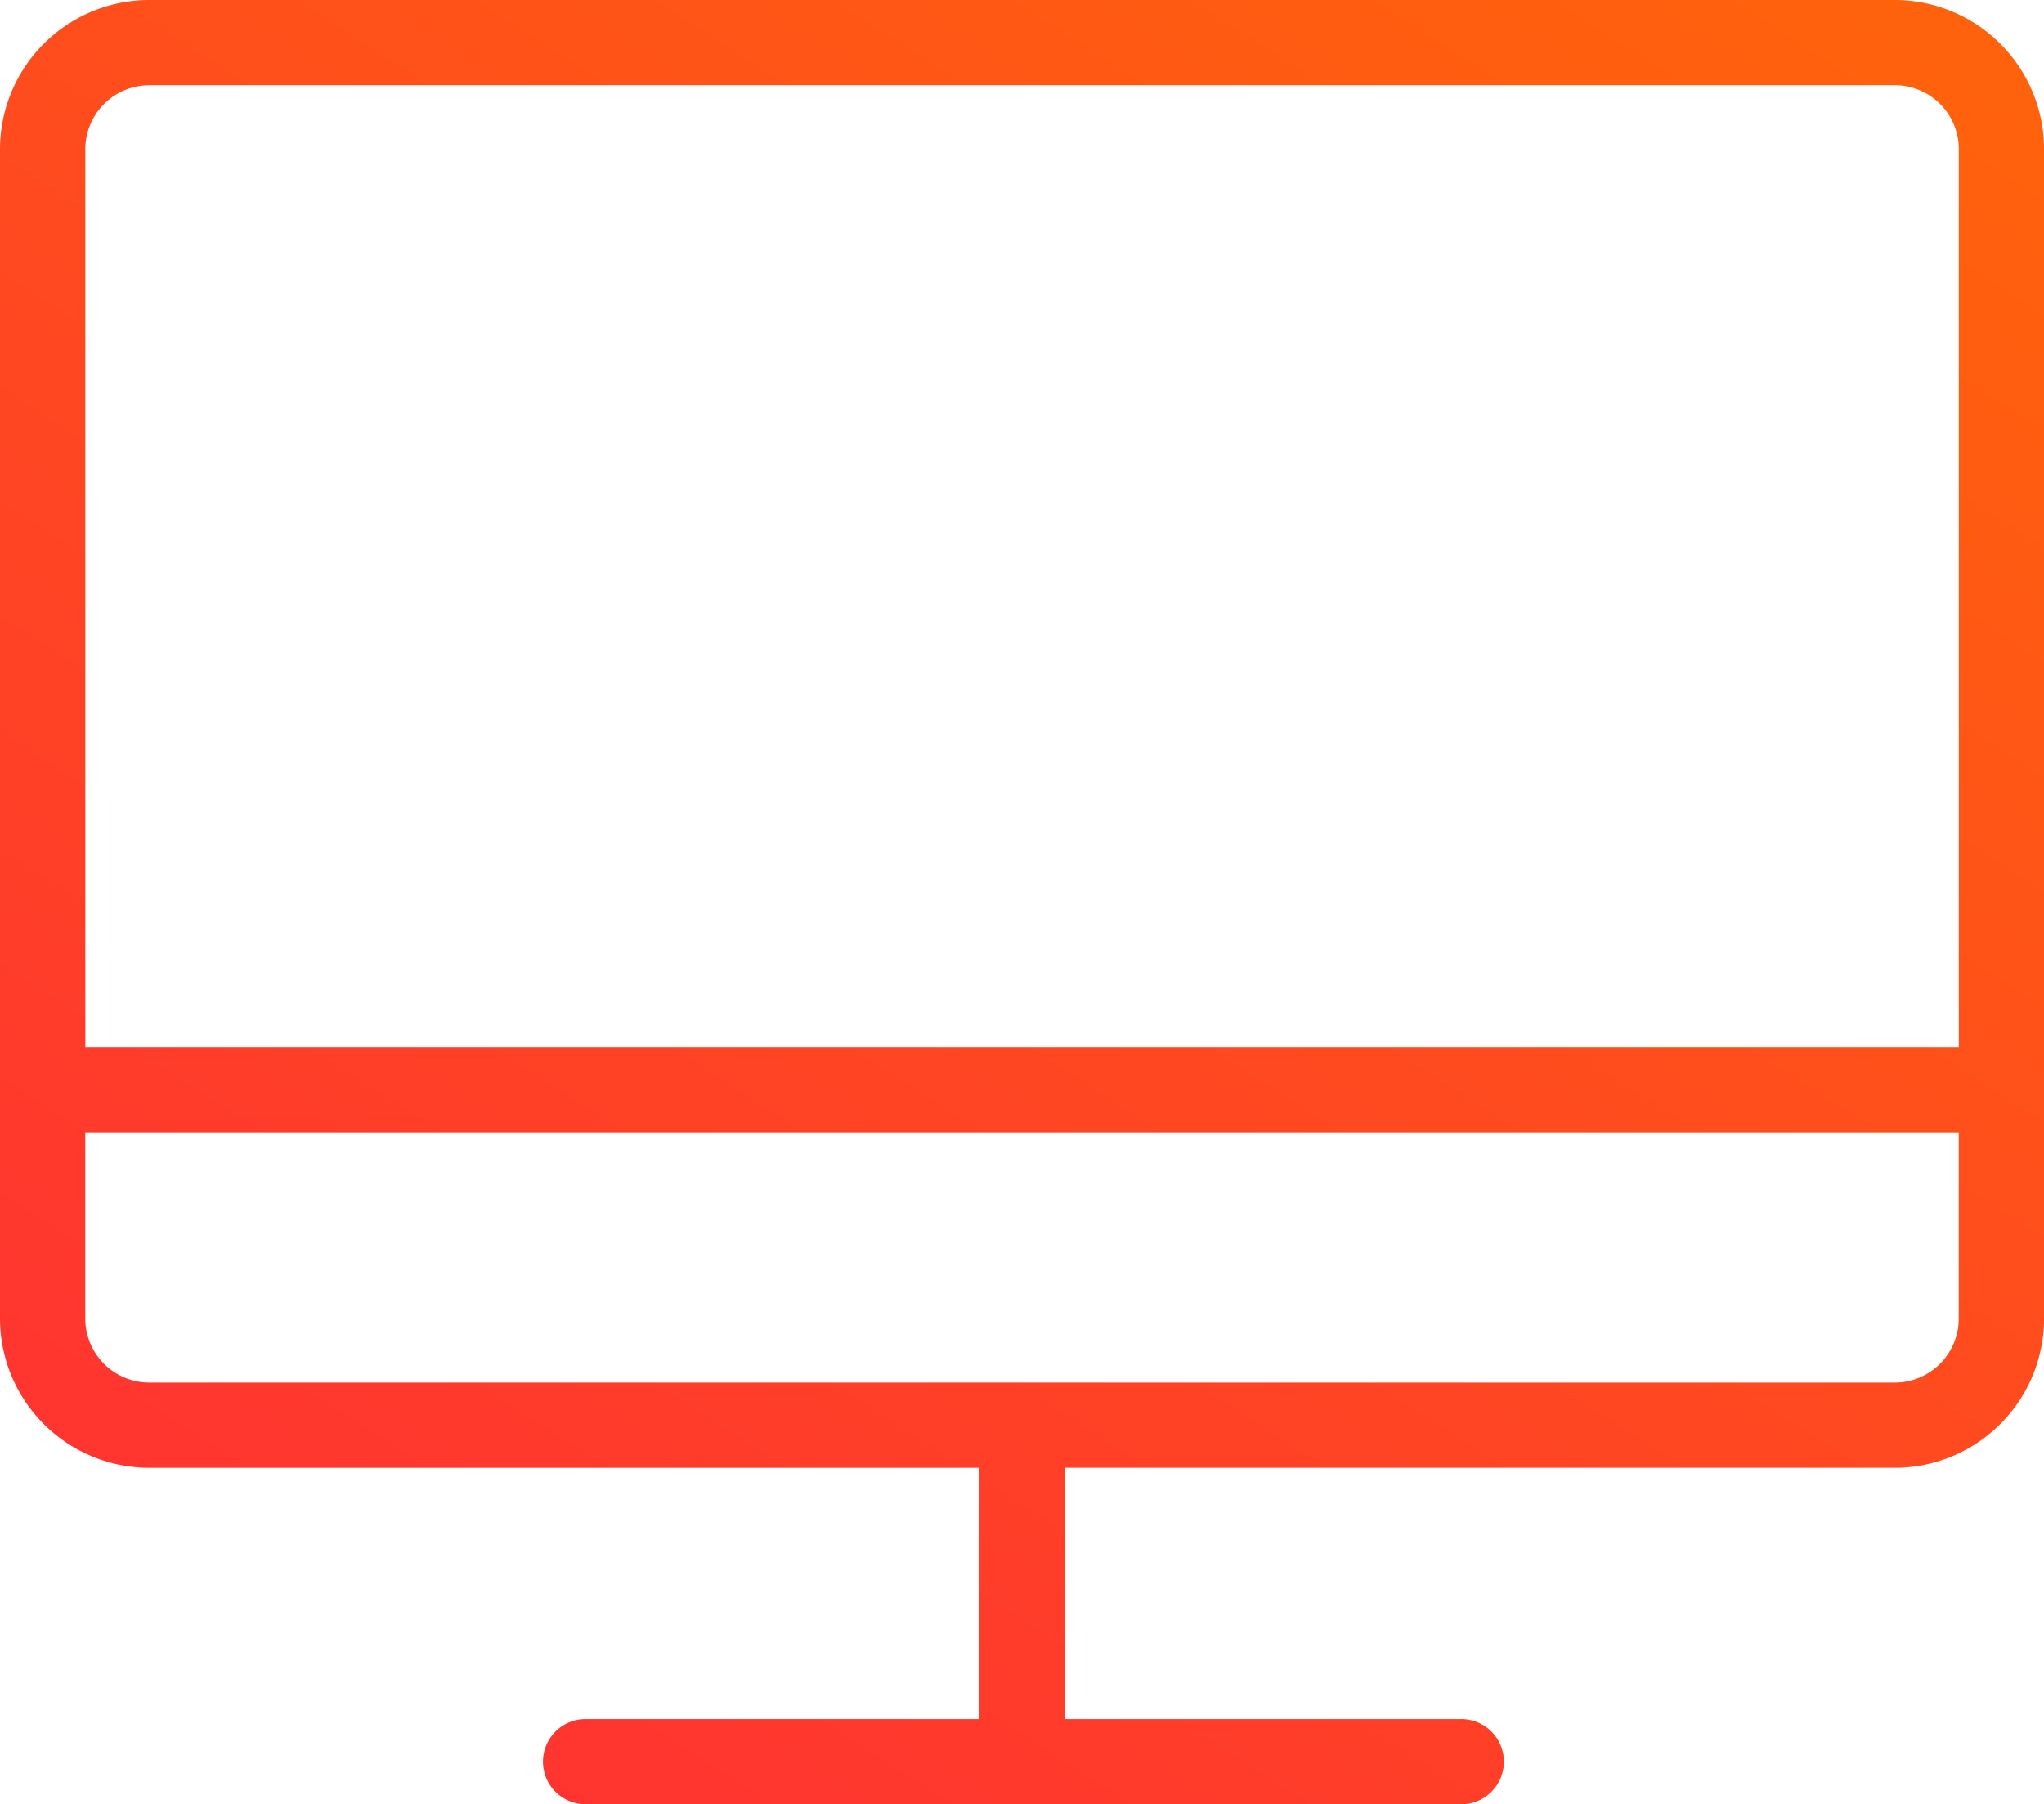 <svg xmlns="http://www.w3.org/2000/svg" xmlns:xlink="http://www.w3.org/1999/xlink" width="83.976" height="74.146" viewBox="0 0 83.976 74.146">
  <defs>
    <linearGradient id="linear-gradient" x1="0.917" x2="0.176" y2="1" gradientUnits="objectBoundingBox">
      <stop offset="0" stop-color="#ff620c"/>
      <stop offset="1" stop-color="#ff3232"/>
    </linearGradient>
  </defs>
  <path id="np_computer_4175705_000000" d="M79.9,7.664H8.181a6.137,6.137,0,0,0-6.13,6.13V61.851a6.137,6.137,0,0,0,6.13,6.13H42.288V78.307H26.05a1.751,1.751,0,0,0,0,3.5H62.028a1.751,1.751,0,1,0,0-3.5H45.791V67.98H79.9a6.137,6.137,0,0,0,6.13-6.13V13.794a6.137,6.137,0,0,0-6.13-6.13Zm-71.72,3.5H79.9a2.63,2.63,0,0,1,2.627,2.627V50.7l-76.971,0V13.794a2.63,2.63,0,0,1,2.627-2.627ZM79.9,64.478H8.181a2.63,2.63,0,0,1-2.627-2.627V54.209H82.525v7.642A2.63,2.63,0,0,1,79.9,64.478Z" transform="translate(-2.051 -7.664)" fill="url(#linear-gradient)"/>
</svg>
